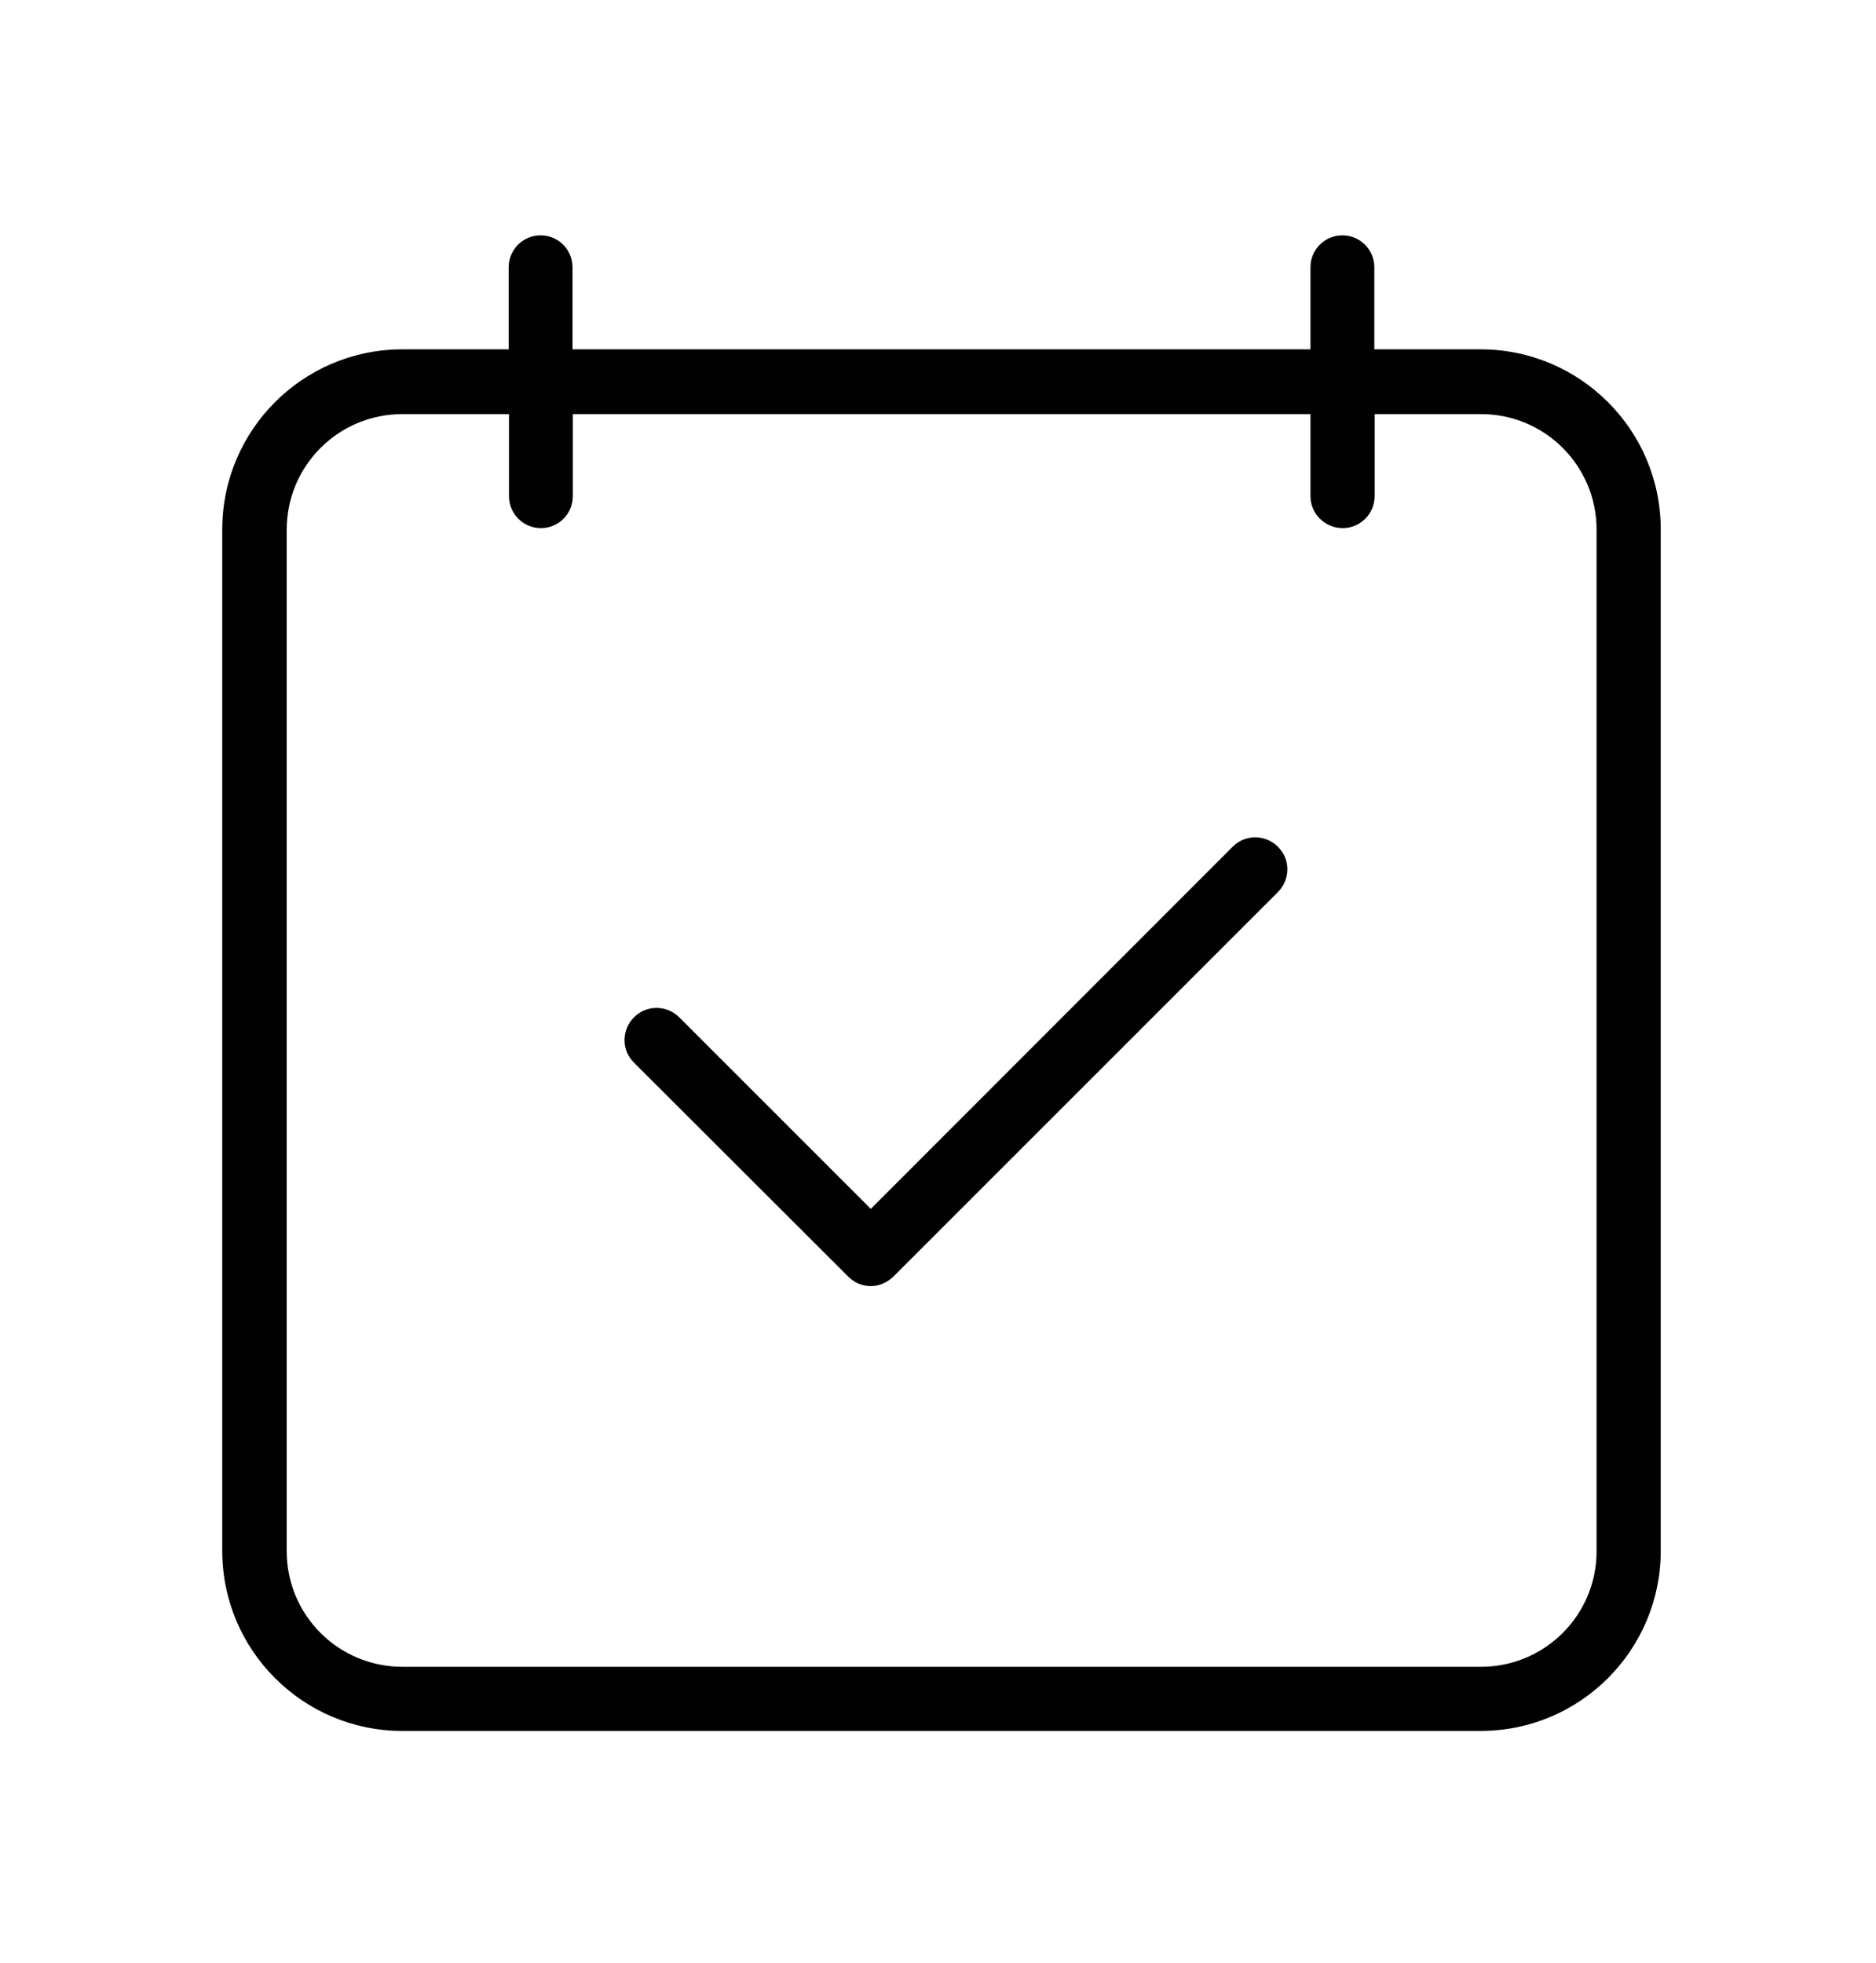 <?xml version="1.0" encoding="utf-8"?>
<!-- Generator: Adobe Illustrator 24.0.1, SVG Export Plug-In . SVG Version: 6.00 Build 0)  -->
<svg version="1.1" id="Layer_1" xmlns="http://www.w3.org/2000/svg" xmlns:xlink="http://www.w3.org/1999/xlink" x="0px" y="0px"
	 viewBox="0 0 617 645.7" style="enable-background:new 0 0 617 645.7;" xml:space="preserve">
<style type="text/css">
	.st0{fill:#010101;}
</style>
<g id="Year_operating">
	<g>
		<g>
			<g>
				<g>
					<path class="st0" d="M132.3,569.3c-32.6,0-59.2-26.5-59.2-59.2v-336c0-32.6,26.5-59.2,59.2-59.2h35V87.9
						c0-5.8,4.7-10.5,10.5-10.5c5.8,0,10.5,4.7,10.5,10.5v27H431v-27c0-5.8,4.7-10.5,10.5-10.5s10.5,4.7,10.5,10.5v27h35
						c32.6,0,59.2,26.5,59.2,59.2v336c0,32.6-26.5,59.2-59.2,59.2H132.3V569.3z M132.3,136.2c-21,0-38,17-38,38v336
						c0,21,17,38,38,38h354.8c21,0,38-17,38-38v-336c0-21-17-38-38-38h-35v27c0,5.8-4.7,10.5-10.5,10.5S431,169,431,163.2v-27H188.4
						v27c0,5.8-4.7,10.5-10.5,10.5c-5.8,0-10.5-4.7-10.5-10.5v-27L132.3,136.2L132.3,136.2z"/>
				</g>
				<g>
					<path class="st0" d="M286.4,423c-2.8,0-5.4-1.1-7.4-3.1l-70.5-70.4c-2-2-3.1-4.6-3.1-7.4c0-2.8,1.1-5.5,3.1-7.5
						c2-2,4.6-3.1,7.4-3.1s5.5,1.1,7.5,3.1l63,63l119-119.1c2-2,4.6-3.1,7.4-3.1c2.8,0,5.5,1.1,7.5,3.1c2,2,3.1,4.6,3.1,7.4
						s-1.1,5.5-3.1,7.5L293.8,419.9C291.8,421.8,289.2,423,286.4,423z"/>
				</g>
			</g>
		</g>
	</g>
</g>
</svg>
